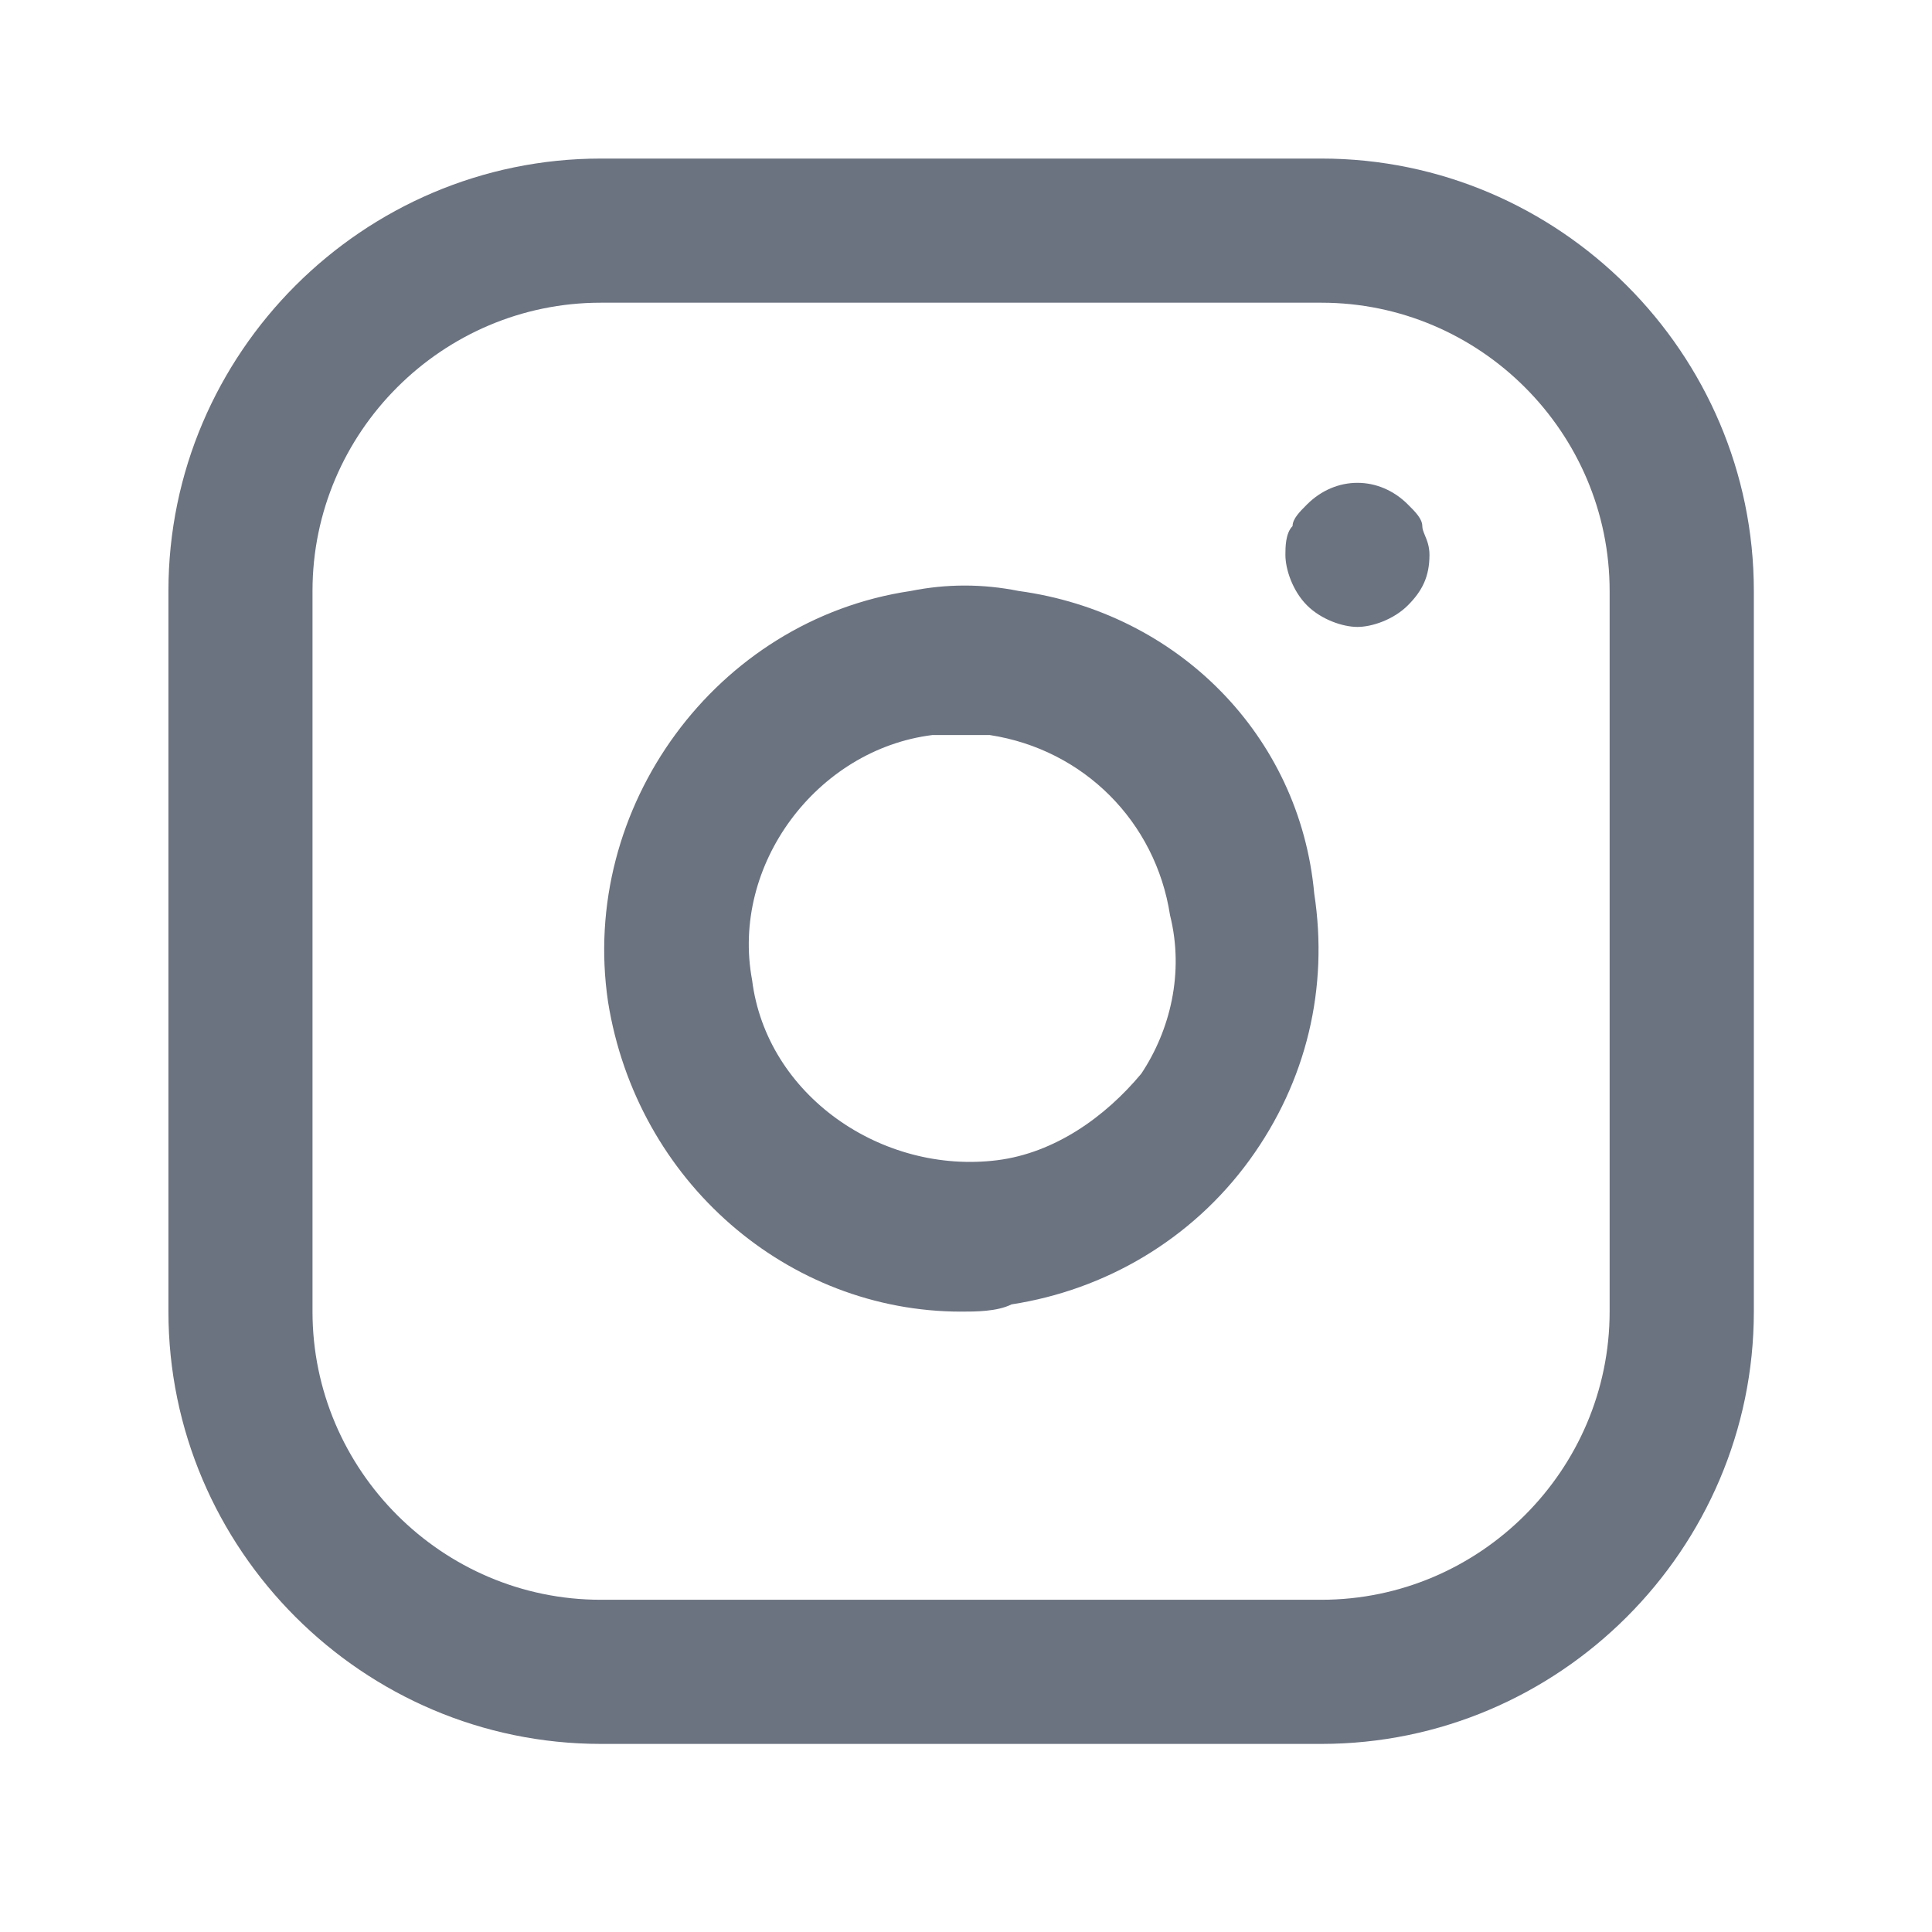 <svg width="28" height="28" viewBox="0 0 28 28" fill="none" xmlns="http://www.w3.org/2000/svg">
<path fill-rule="evenodd" clip-rule="evenodd" d="M19.151 2.298H8.708C5.261 2.298 2.441 5.118 2.441 8.564V19.008C2.441 22.454 5.261 25.274 8.708 25.274H19.151C22.598 25.274 25.418 22.454 25.418 19.008V8.564C25.418 5.118 22.598 2.298 19.151 2.298ZM23.328 19.008C23.328 21.305 21.448 23.185 19.15 23.185H8.706C6.409 23.185 4.529 21.305 4.529 19.008V8.564C4.529 6.266 6.409 4.387 8.706 4.387H19.15C21.448 4.387 23.328 6.266 23.328 8.564V19.008ZM13.198 8.565C13.72 8.46 14.242 8.46 14.765 8.565C17.062 8.878 18.838 10.654 19.047 12.951C19.255 14.309 18.942 15.667 18.107 16.815C17.271 17.964 16.018 18.695 14.66 18.904C14.451 19.009 14.138 19.009 13.929 19.009C11.423 19.009 9.229 17.129 8.812 14.518C8.394 11.698 10.378 8.983 13.198 8.565ZM16.54 15.561C16.017 16.188 15.286 16.71 14.451 16.815C12.78 17.023 11.109 15.875 10.9 14.204C10.587 12.533 11.84 10.862 13.511 10.653H13.929H14.346C15.704 10.862 16.748 11.906 16.957 13.264C17.166 14.099 16.957 14.935 16.54 15.561ZM20.652 7.761C20.631 7.71 20.613 7.667 20.613 7.624C20.613 7.519 20.509 7.415 20.404 7.311C19.986 6.893 19.36 6.893 18.942 7.311C18.838 7.415 18.733 7.519 18.733 7.624C18.629 7.728 18.629 7.937 18.629 8.042C18.629 8.25 18.733 8.564 18.942 8.773C19.151 8.982 19.464 9.086 19.673 9.086C19.882 9.086 20.195 8.982 20.404 8.773C20.613 8.564 20.717 8.355 20.717 8.042C20.717 7.919 20.682 7.833 20.652 7.761Z" fill="#6B7280"/>
</svg>

